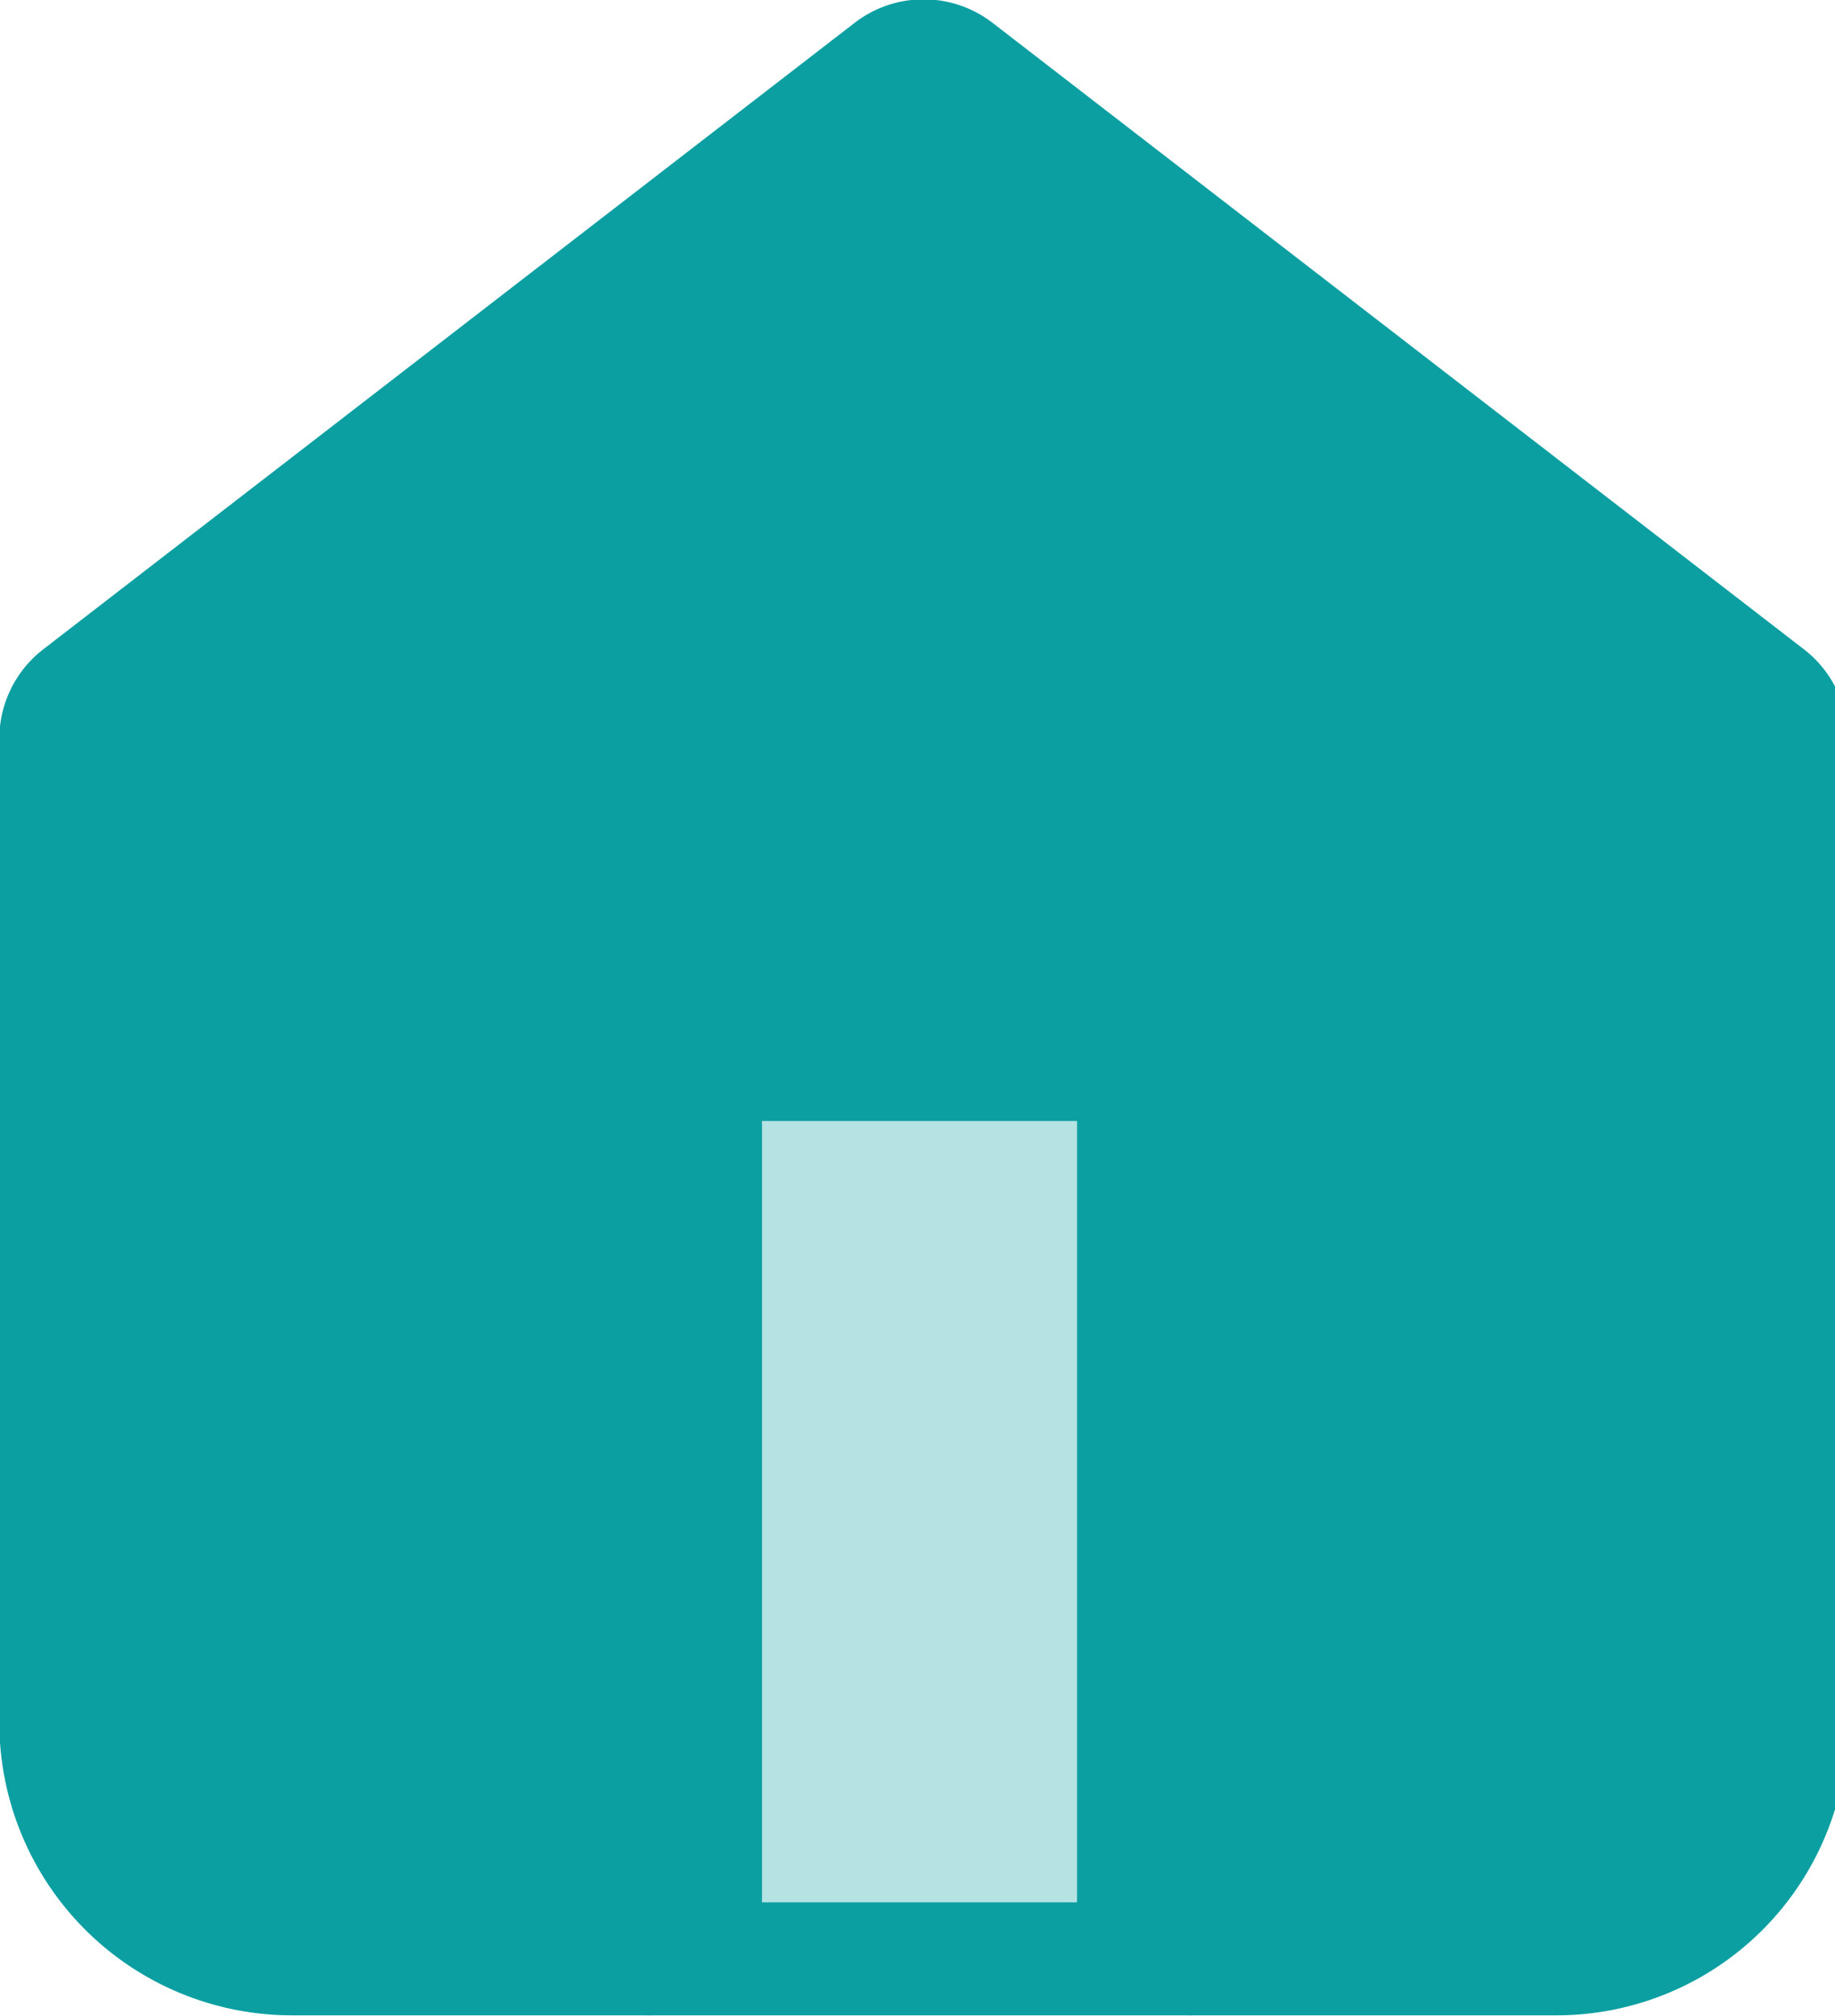<svg xmlns="http://www.w3.org/2000/svg" viewBox="0 0 13.57 14.9"><defs><style>.cls-1{fill:#0b9fa2;}.cls-1,.cls-2{stroke:#0b9fa2;stroke-linecap:round;stroke-linejoin:round;stroke-width:1.67px;}.cls-2{fill:#b5e2e3;}</style></defs><g id="レイヤー_2" data-name="レイヤー 2"><g id="レイヤー_1-2" data-name="レイヤー 1"><g id="Icon"><path id="Path" class="cls-1" d="M.83,5.46l6-4.63,6,4.63v7.28a1.32,1.32,0,0,1-1.32,1.32H2.16A1.33,1.33,0,0,1,.83,12.74h0Z"/><path id="Path-2" class="cls-2" d="M4.8,14.06V7.45h4v6.61"/></g></g></g></svg>